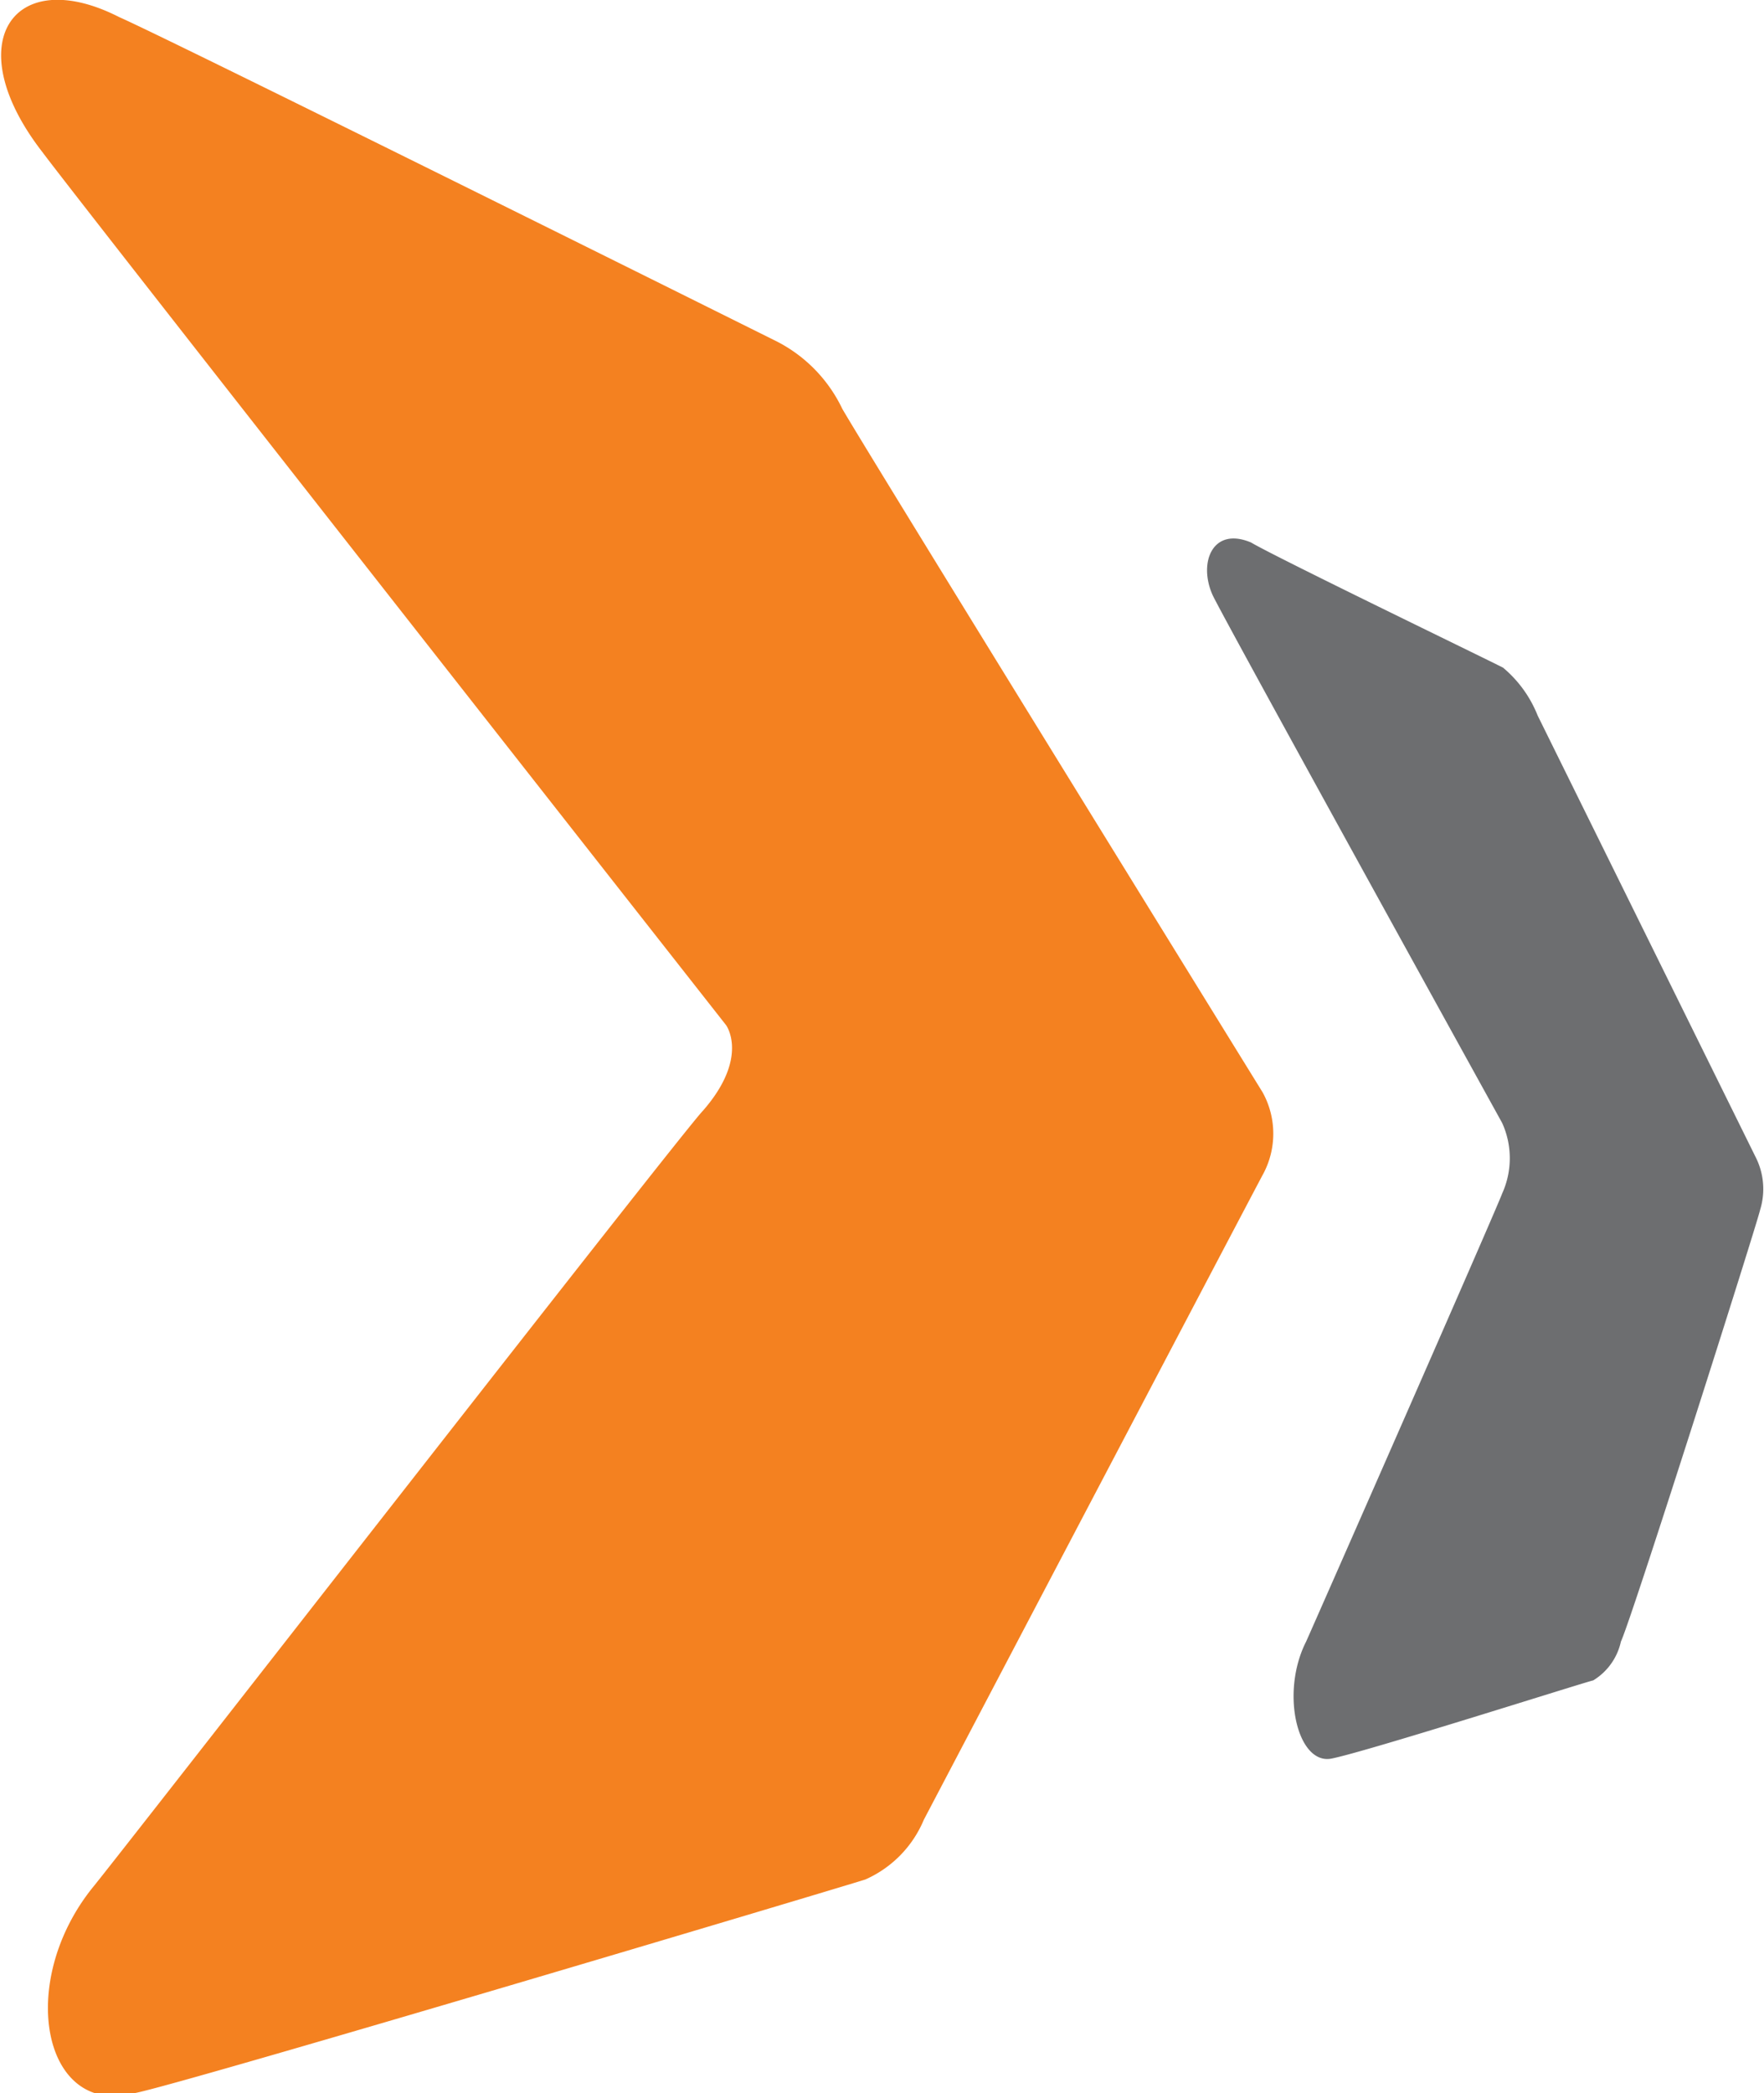 <svg xmlns="http://www.w3.org/2000/svg" viewBox="0 0 41.3 49"><defs><style>.cls-1{fill:#f48120;}.cls-1,.cls-2{fill-rule:evenodd;}.cls-2{fill:#6d6e70;}.cls-3{fill:none;}</style></defs><title>orange-force</title><g id="Layer_2" data-name="Layer 2"><g id="Layer_1-2" data-name="Layer 1"><path class="cls-1" d="M1,3.57C-1,1,.32-.86,2.79.4,4,.93,18.2,8,18.2,8a3.43,3.43,0,0,1,1.52,1.57c.61,1.06,9.84,16,9.84,16a2,2,0,0,1,0,1.94c-.49.92-7.93,15.09-7.93,15.09A2.64,2.64,0,0,1,20.26,44c-.69.22-16,4.79-17.1,5-2.14.58-2.79-2.56-1-4.8C2.71,43.54,16,26.46,16.46,26,17.55,24.75,17,24,17,24S1.76,4.6,1,3.57"/><path class="cls-2" d="M28.39,13.93c-.34-.76,0-1.61.9-1.23.57.34,5.45,2.7,5.9,2.93A2.81,2.81,0,0,1,36,16.75L41.1,27.08a1.65,1.65,0,0,1,.11,1.24c-.05.26-3,9.56-3.26,10.11a1.42,1.42,0,0,1-.65.91c-.07,0-5.34,1.68-6.13,1.83s-1.2-1.54-.59-2.74c.18-.4,4.44-10.08,4.59-10.49a2,2,0,0,0,0-1.65s-6.54-11.84-6.78-12.36"/><rect class="cls-3" width="41.3" height="49"/></g></g></svg>